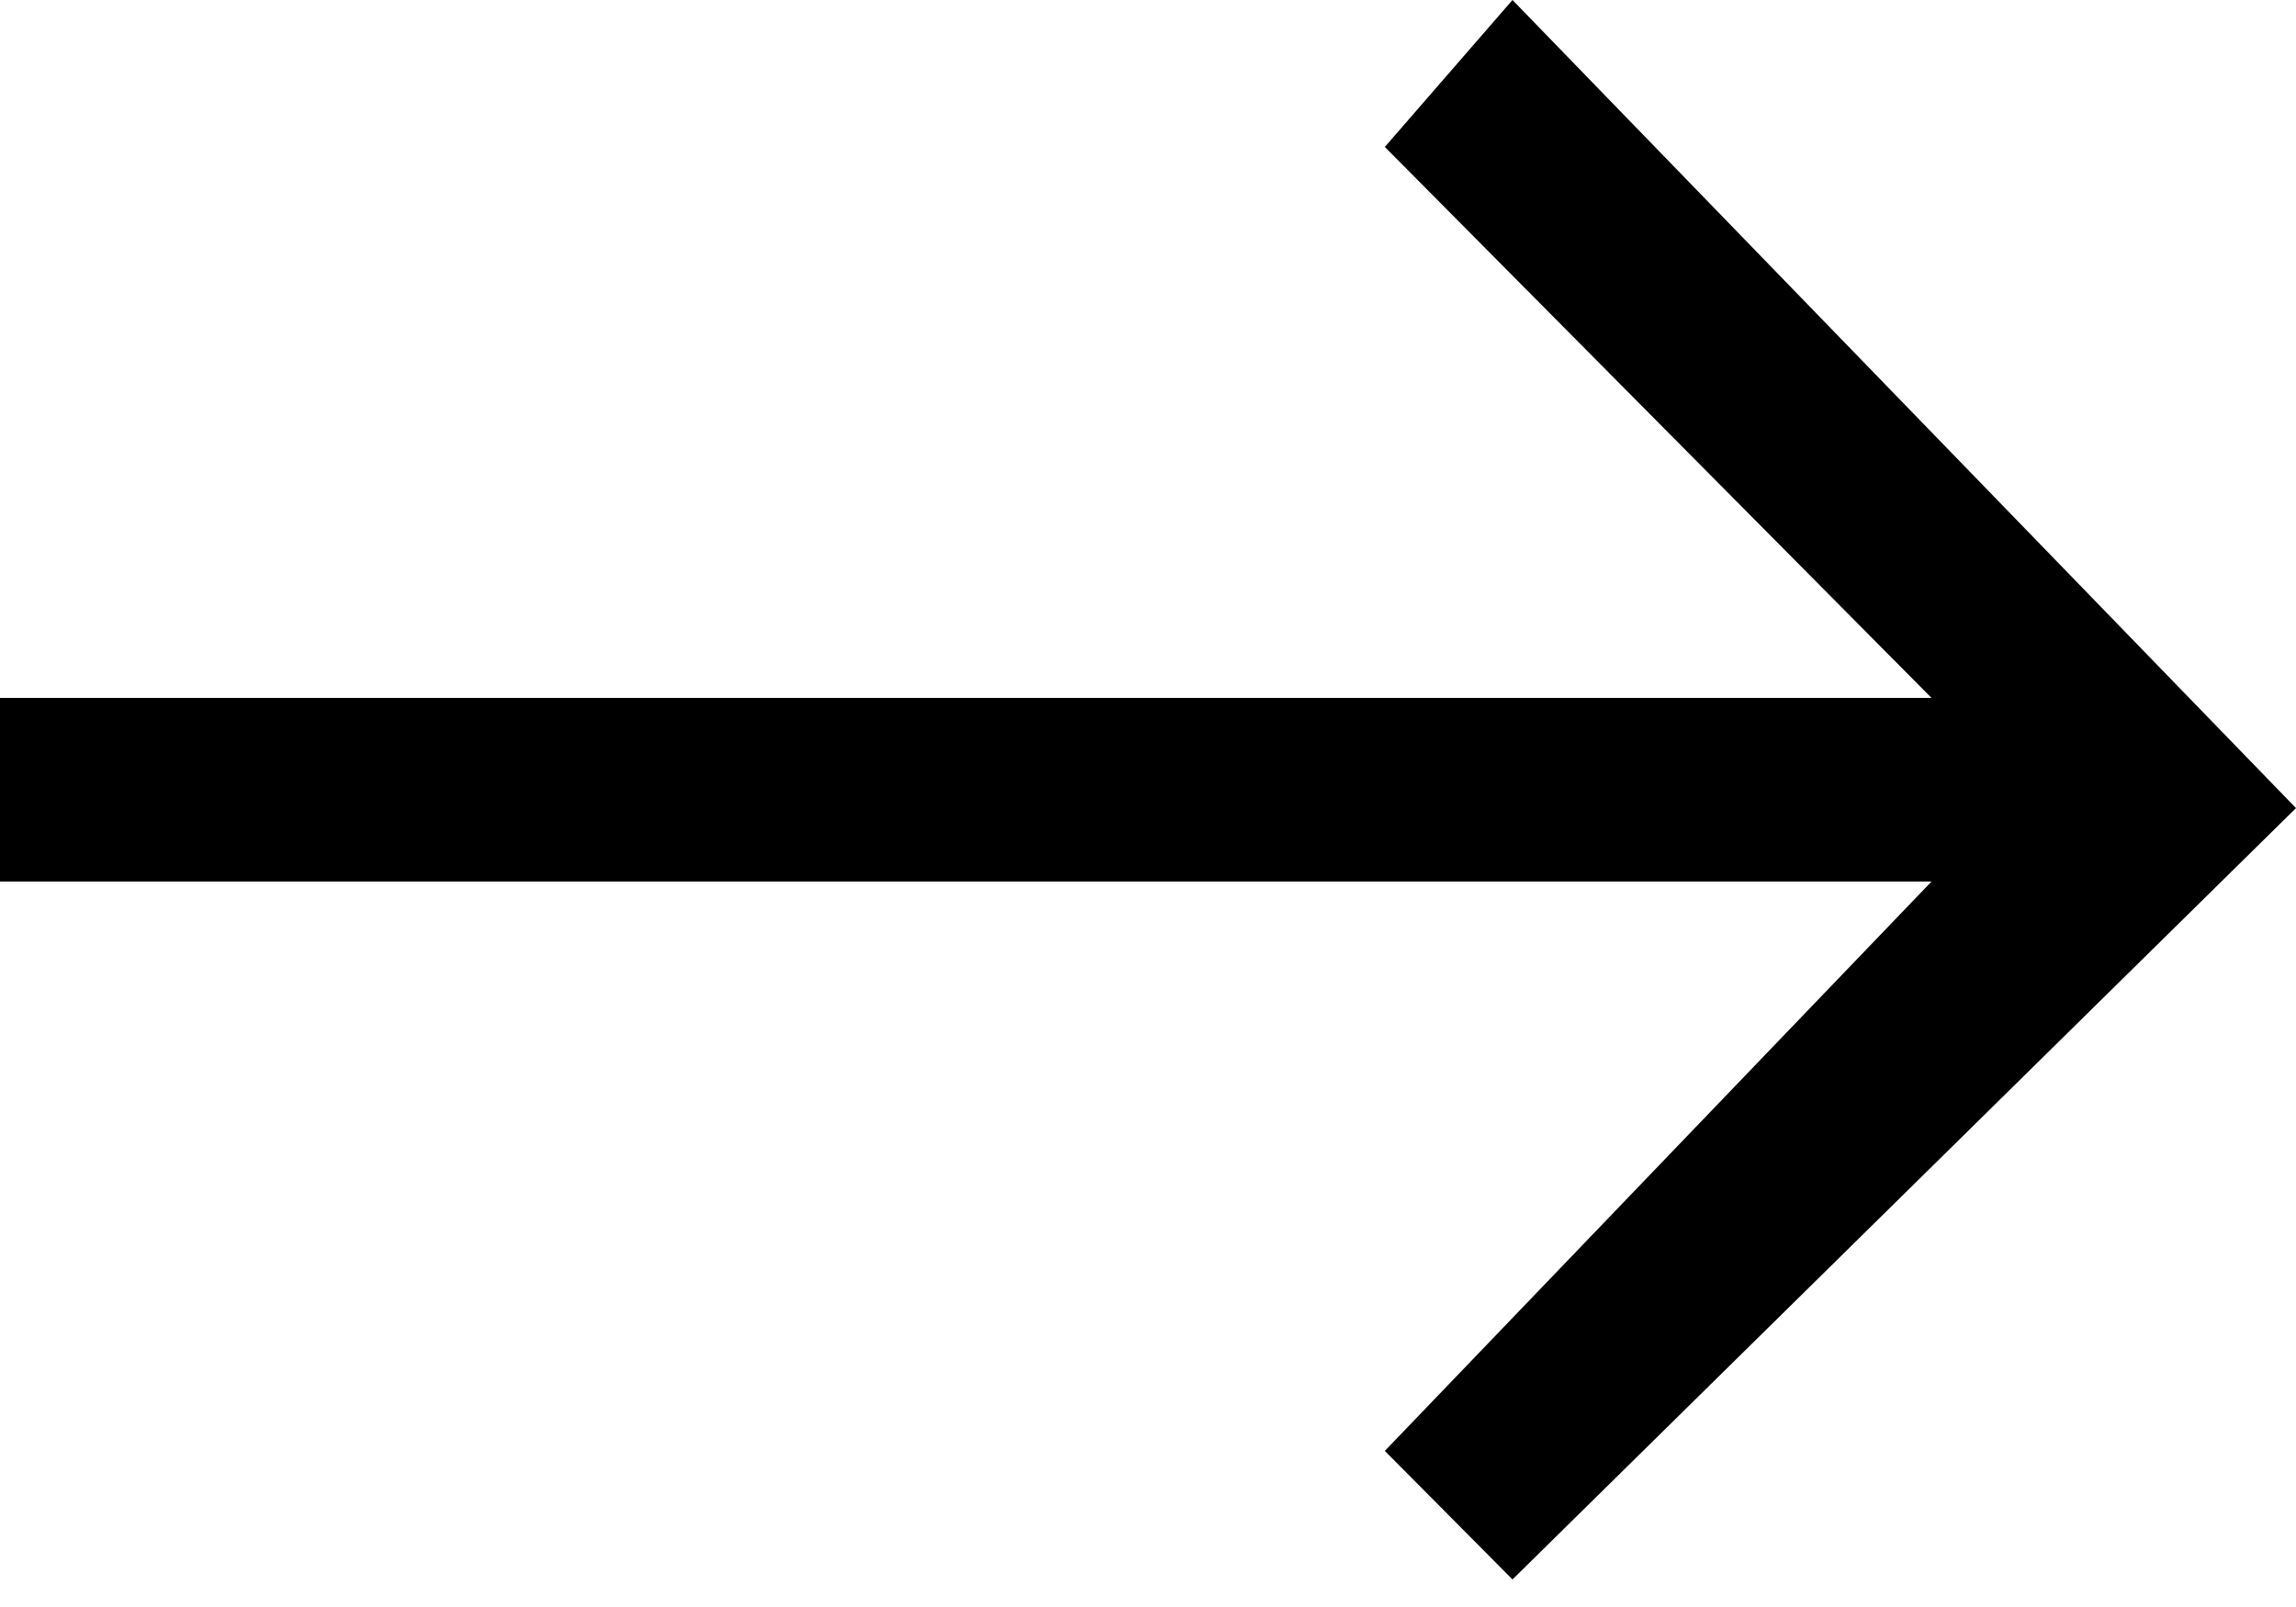 <?xml version="1.0" encoding="UTF-8"?>
<svg width="20px" height="14px" viewBox="0 0 20 14" version="1.1" xmlns="http://www.w3.org/2000/svg" xmlns:xlink="http://www.w3.org/1999/xlink">
    <!-- Generator: Sketch 51.2 (57519) - http://www.bohemiancoding.com/sketch -->
    <title>arrow-right</title>
    <desc>Created with Sketch.</desc>
    <defs></defs>
    <g id="arrow-right" stroke="none" stroke-width="1" fill="none" fill-rule="evenodd">
        <polygon id="Shape" fill="#000000" transform="translate(10, 6.88) rotate(-90) translate(-10, -6.88) " points="4.24 8.943 3.12 10.055 9.84 16.88 16.88 10.055 15.6 8.943 10.8 13.705 10.8 -3.12 9.2 -3.12 9.2 13.705"></polygon>
    </g>
</svg>